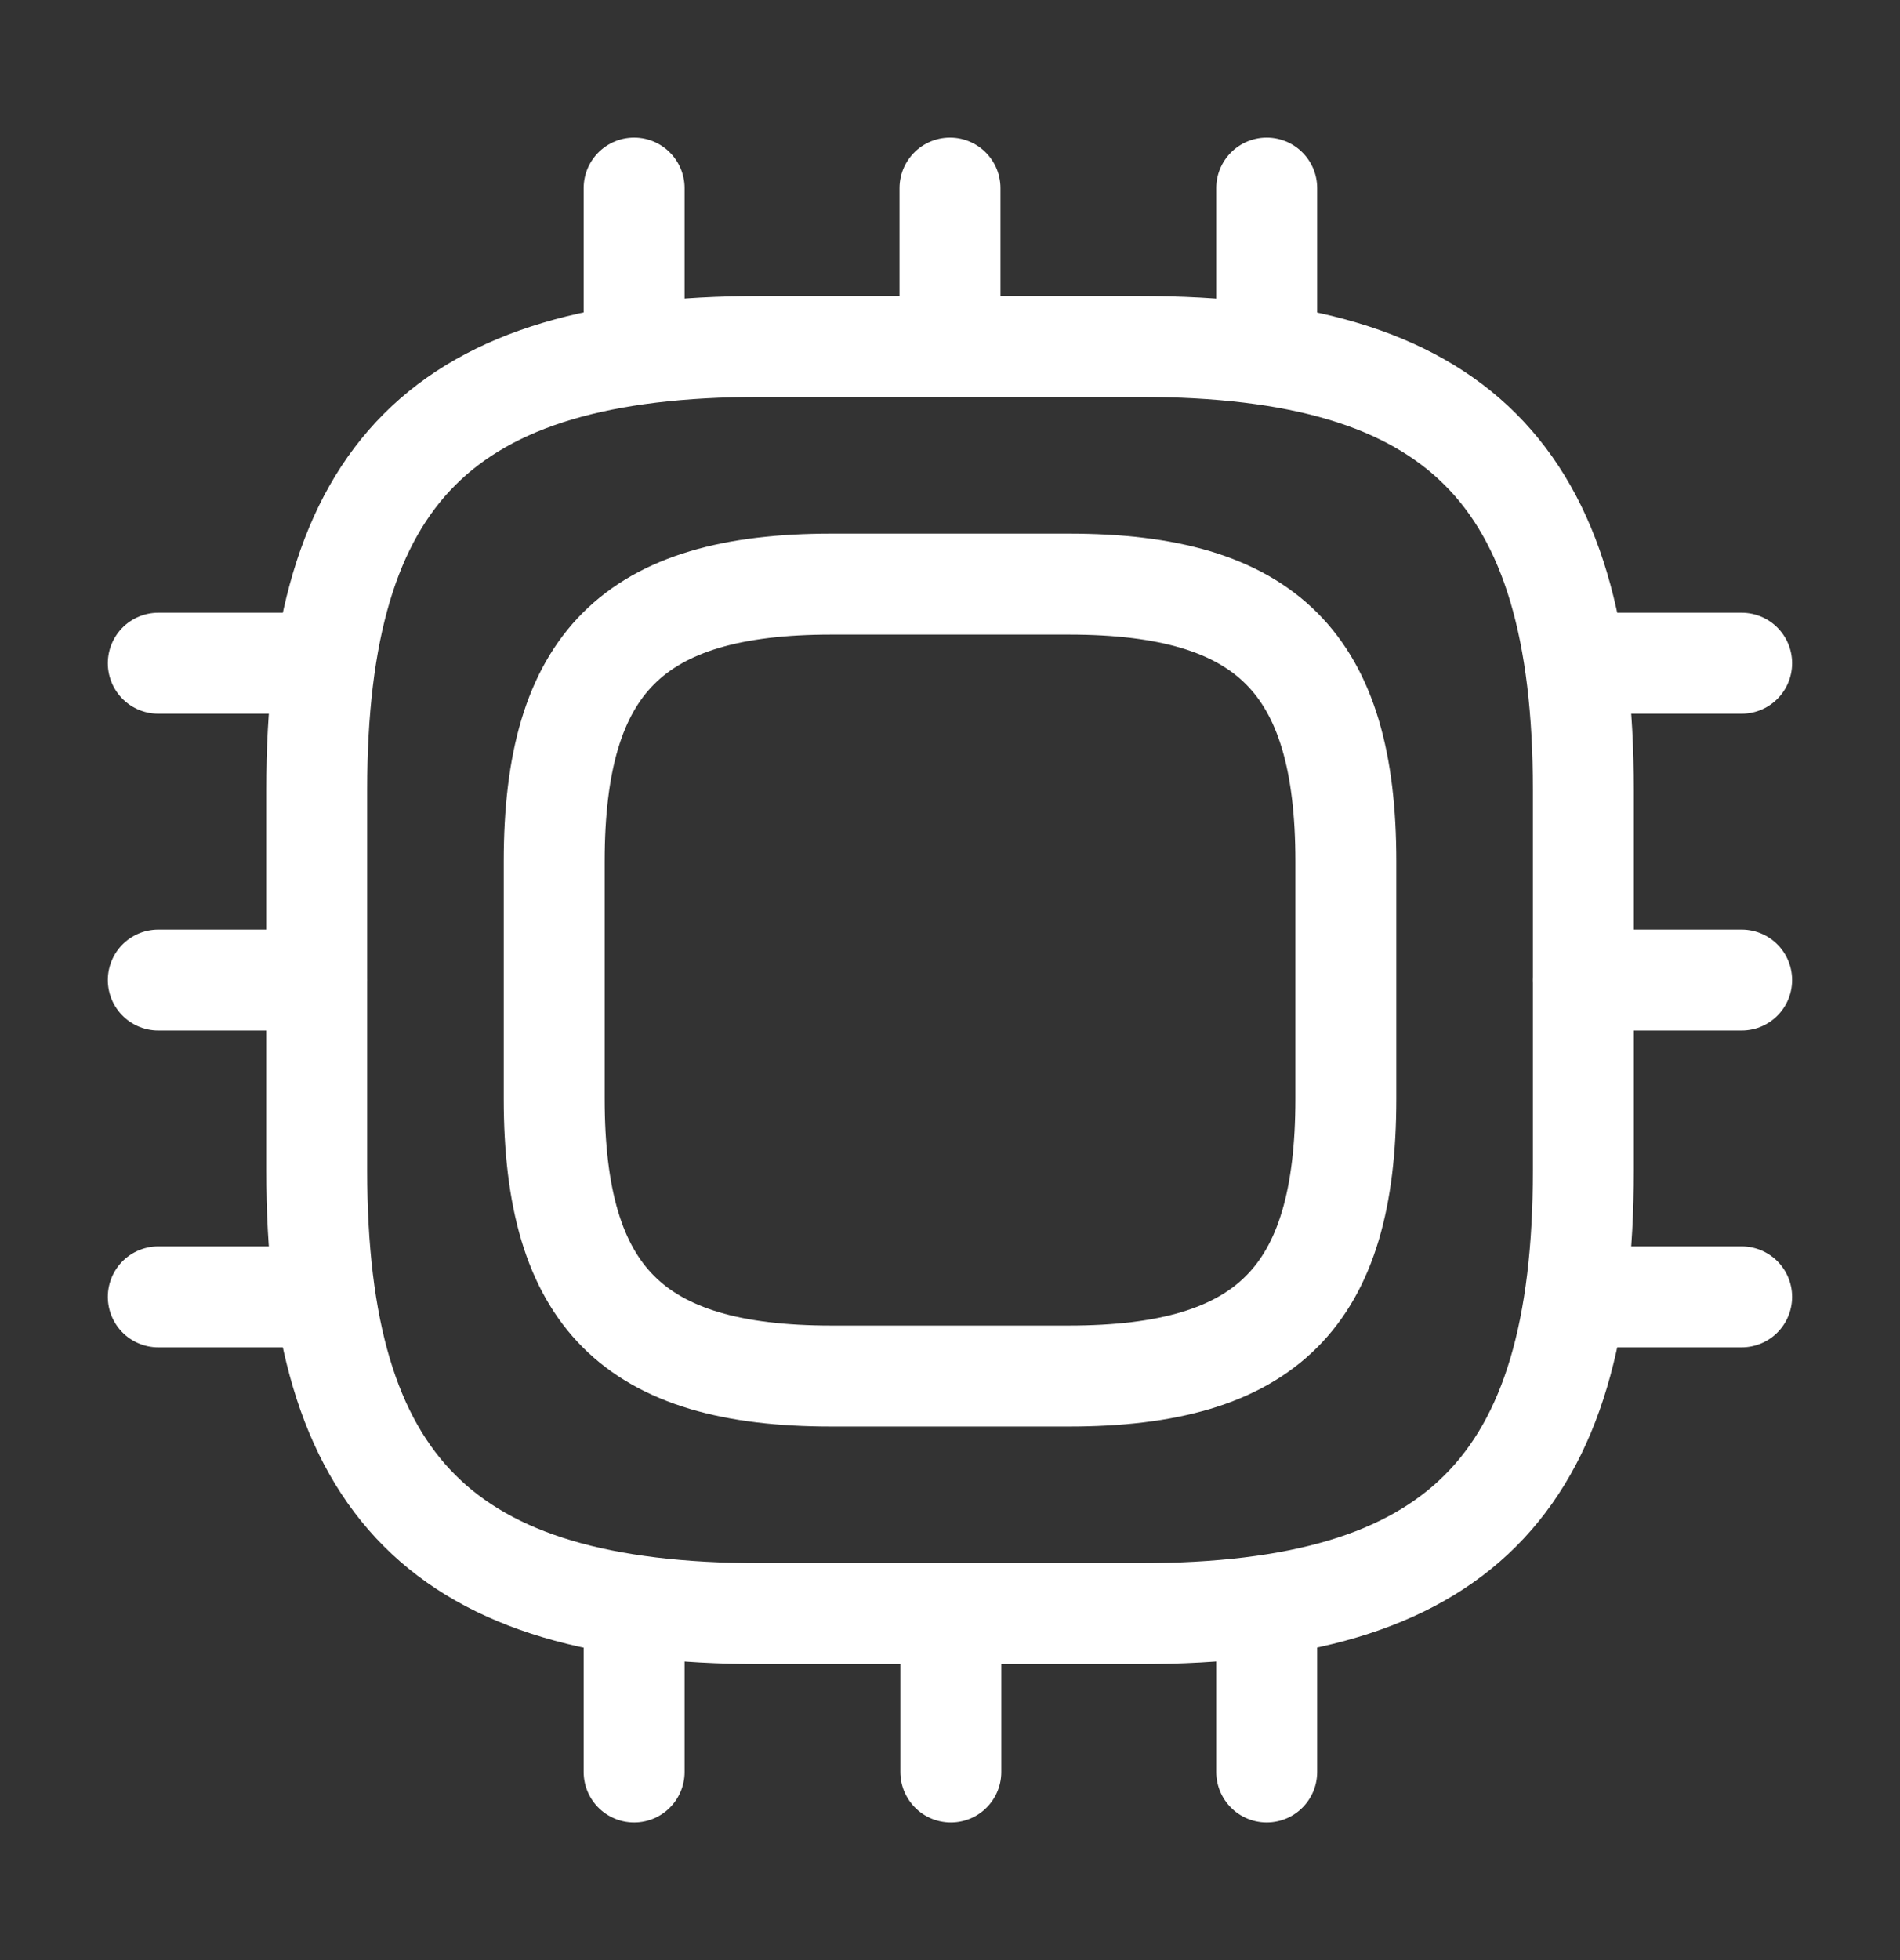<svg xmlns="http://www.w3.org/2000/svg" width="32" height="33" viewBox="0 0 32 33" fill="none"><rect x="0" y="0" width="32" height="33" fill="#333333" stroke="none"/><path d="M12.801 27.167H19.201C24.534 27.167 26.667 25.034 26.667 19.7V13.3C26.667 7.967 24.534 5.833 19.201 5.833H12.801C7.467 5.833 5.334 7.967 5.334 13.3V19.7C5.334 25.034 7.467 27.167 12.801 27.167Z" stroke="white" stroke-width="1.7" stroke-linecap="round" stroke-linejoin="round"></path><path d="M14.001 23.167H18.001C21.334 23.167 22.667 21.834 22.667 18.5V14.5C22.667 11.167 21.334 9.834 18.001 9.834H14.001C10.667 9.834 9.334 11.167 9.334 14.5V18.5C9.334 21.834 10.667 23.167 14.001 23.167Z" stroke="white" stroke-width="1.7" stroke-linecap="round" stroke-linejoin="round"></path><path d="M10.68 5.833V3.167" stroke="white" stroke-width="1.7" stroke-linecap="round" stroke-linejoin="round"></path><path d="M16 5.833V3.167" stroke="white" stroke-width="1.7" stroke-linecap="round" stroke-linejoin="round"></path><path d="M21.334 5.833V3.167" stroke="white" stroke-width="1.7" stroke-linecap="round" stroke-linejoin="round"></path><path d="M26.666 11.166H29.333" stroke="white" stroke-width="1.7" stroke-linecap="round" stroke-linejoin="round"></path><path d="M26.666 16.5H29.333" stroke="white" stroke-width="1.7" stroke-linecap="round" stroke-linejoin="round"></path><path d="M26.666 21.834H29.333" stroke="white" stroke-width="1.7" stroke-linecap="round" stroke-linejoin="round"></path><path d="M21.334 27.166V29.833" stroke="white" stroke-width="1.7" stroke-linecap="round" stroke-linejoin="round"></path><path d="M16.014 27.166V29.833" stroke="white" stroke-width="1.7" stroke-linecap="round" stroke-linejoin="round"></path><path d="M10.68 27.166V29.833" stroke="white" stroke-width="1.7" stroke-linecap="round" stroke-linejoin="round"></path><path d="M2.666 11.166H5.333" stroke="white" stroke-width="1.7" stroke-linecap="round" stroke-linejoin="round"></path><path d="M2.666 16.5H5.333" stroke="white" stroke-width="1.7" stroke-linecap="round" stroke-linejoin="round"></path><path d="M2.666 21.834H5.333" stroke="white" stroke-width="1.7" stroke-linecap="round" stroke-linejoin="round"></path></svg>